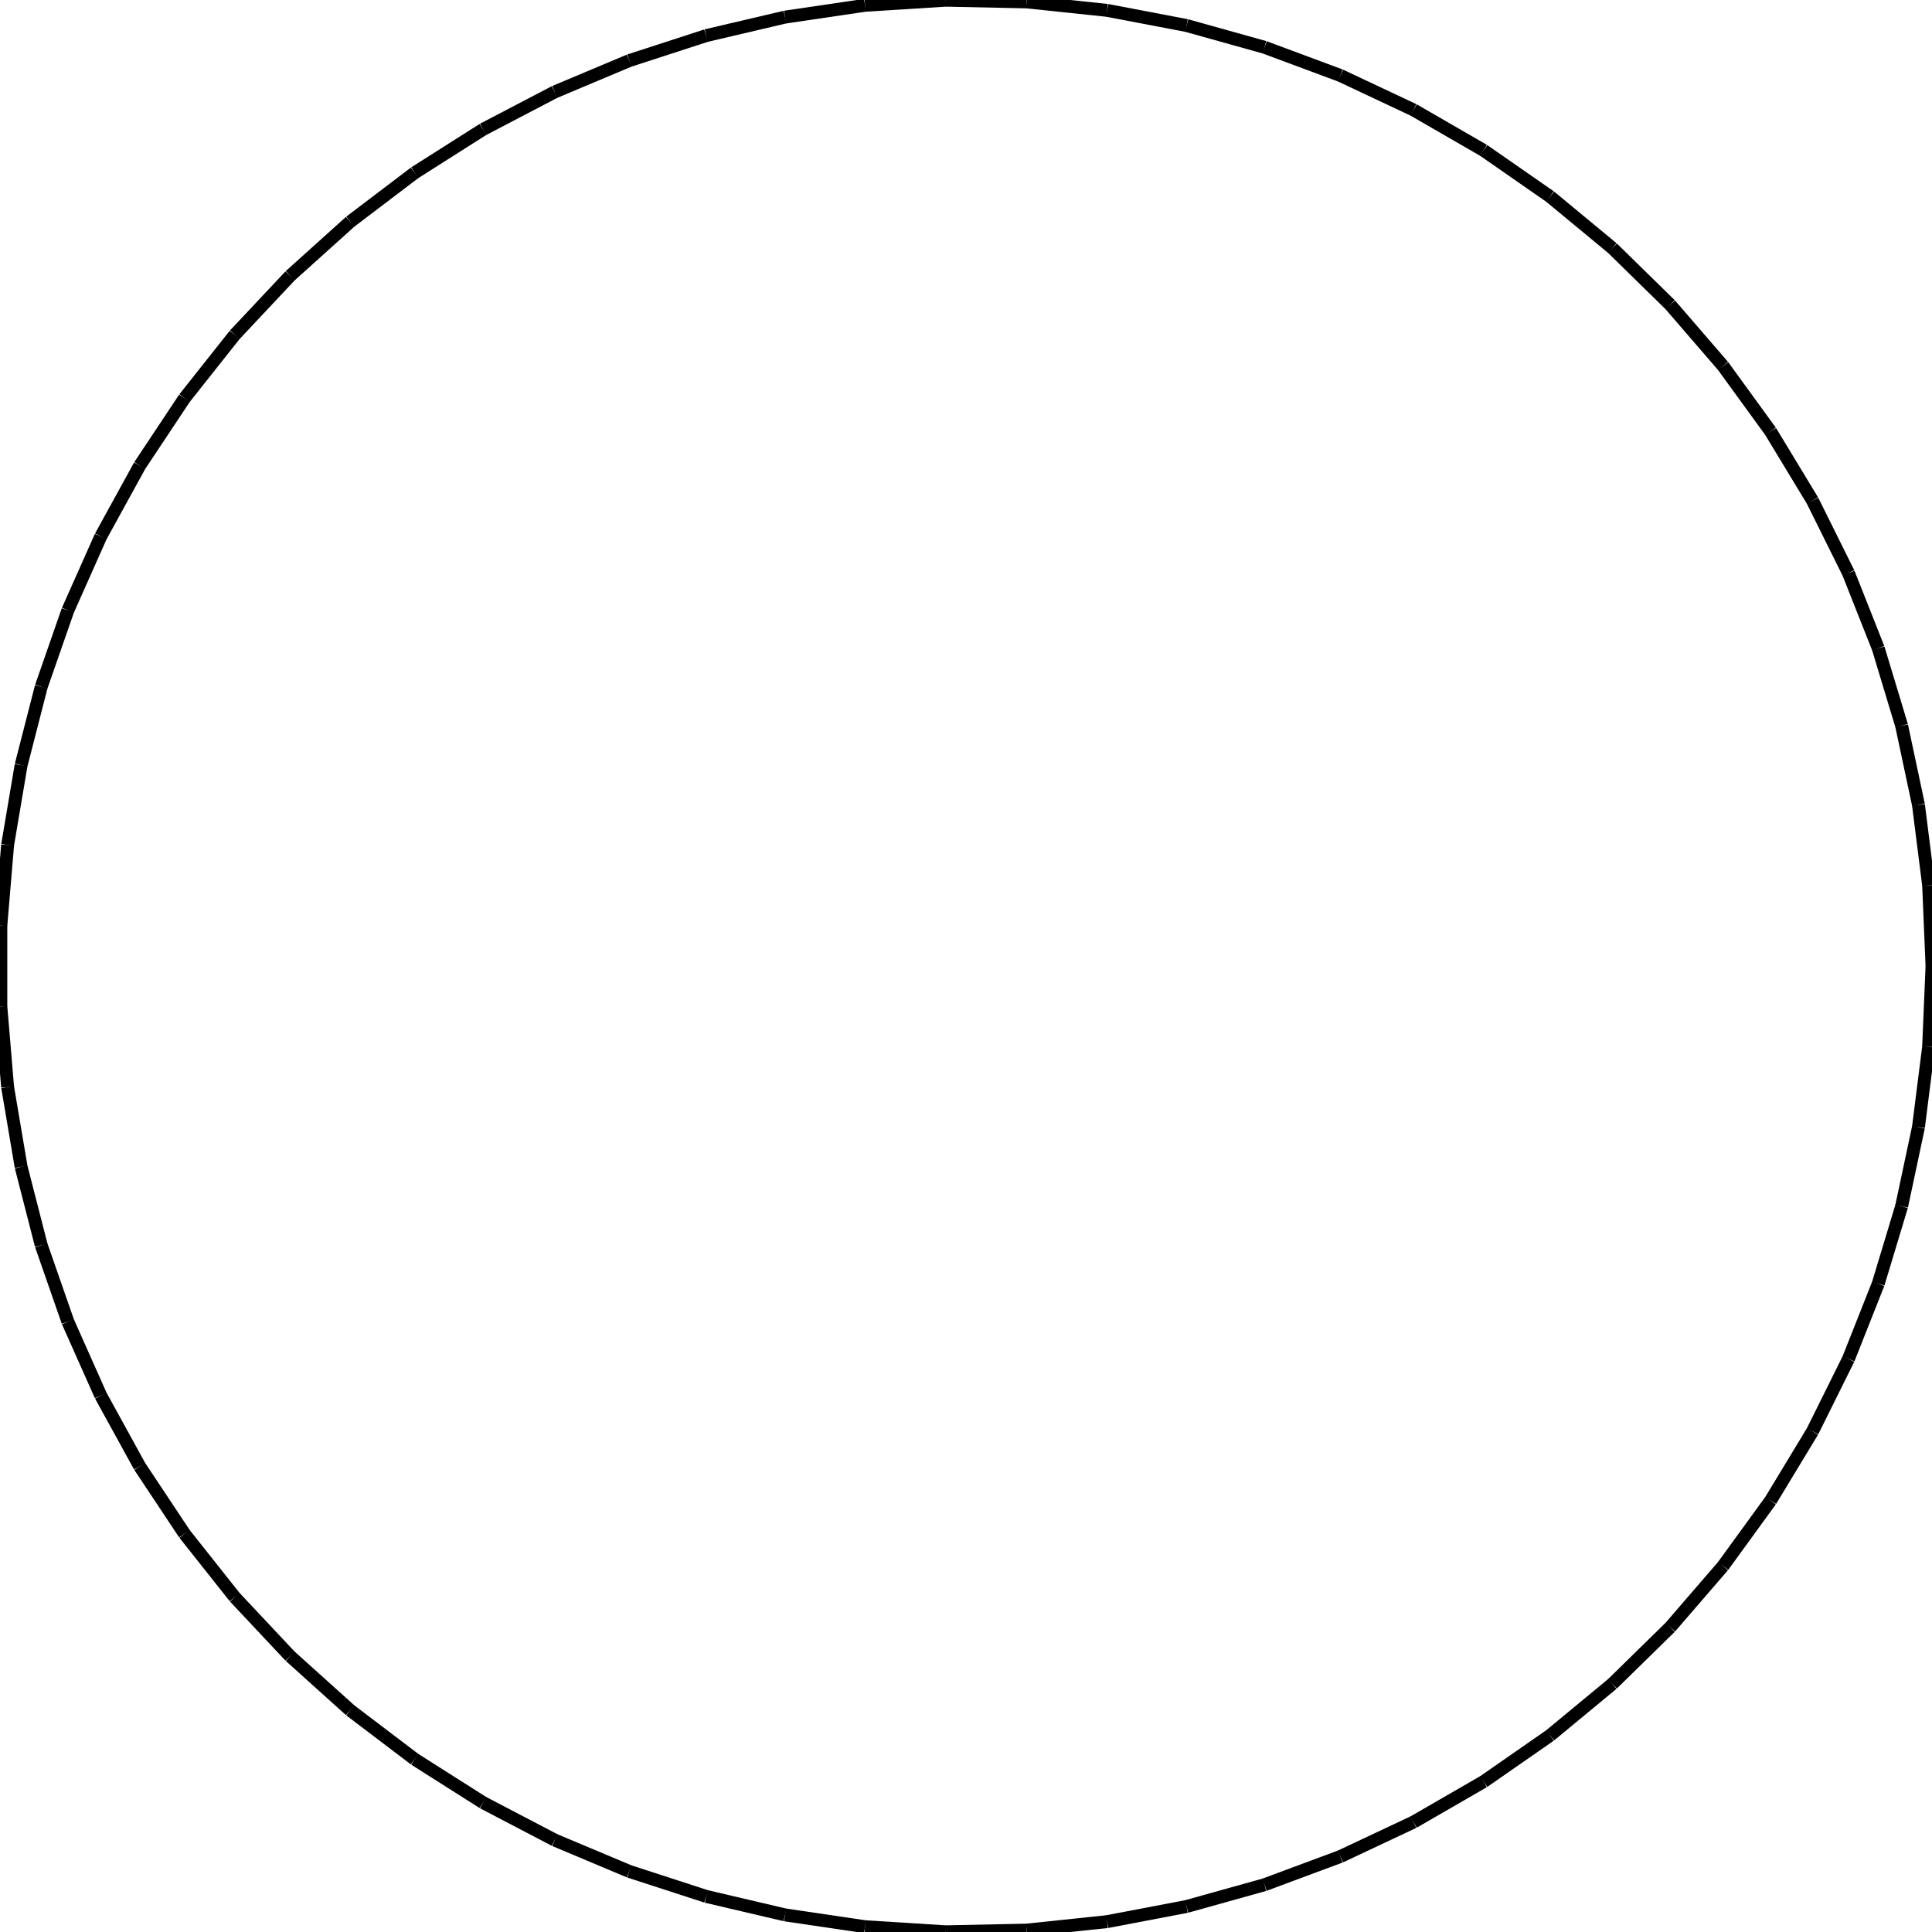 <?xml version="1.0"?>
<!DOCTYPE svg PUBLIC "-//W3C//DTD SVG 1.1//EN"
    "http://www.w3.org/Graphics/SVG/1.1/DTD/svg11.dtd">


<svg height="300" width="300" xmlns="http://www.w3.org/2000/svg" version="1.1" viewbox="0 0 300 300">
<line y1="150.0" style="stroke-width: 2" x1="300.0" x2="299.474" y2="137.448" stroke="black"/>
<line y1="137.448" style="stroke-width: 2" x1="299.474" x2="297.899" y2="124.985" stroke="black"/>
<line y1="124.985" style="stroke-width: 2" x1="297.899" x2="295.287" y2="112.697" stroke="black"/>
<line y1="112.697" style="stroke-width: 2" x1="295.287" x2="291.656" y2="100.67" stroke="black"/>
<line y1="100.67" style="stroke-width: 2" x1="291.656" x2="287.032" y2="88.99" stroke="black"/>
<line y1="88.99" style="stroke-width: 2" x1="287.032" x2="281.446" y2="77.737" stroke="black"/>
<line y1="77.737" style="stroke-width: 2" x1="281.446" x2="274.938" y2="66.991" stroke="black"/>
<line y1="66.991" style="stroke-width: 2" x1="274.938" x2="267.554" y2="56.828" stroke="black"/>
<line y1="56.828" style="stroke-width: 2" x1="267.554" x2="259.345" y2="47.318" stroke="black"/>
<line y1="47.318" style="stroke-width: 2" x1="259.345" x2="250.37" y2="38.528" stroke="black"/>
<line y1="38.528" style="stroke-width: 2" x1="250.37" x2="240.69" y2="30.521" stroke="black"/>
<line y1="30.521" style="stroke-width: 2" x1="240.69" x2="230.374" y2="23.351" stroke="black"/>
<line y1="23.351" style="stroke-width: 2" x1="230.374" x2="219.494" y2="17.069" stroke="black"/>
<line y1="17.069" style="stroke-width: 2" x1="219.494" x2="208.127" y2="11.721" stroke="black"/>
<line y1="11.721" style="stroke-width: 2" x1="208.127" x2="196.353" y2="7.342" stroke="black"/>
<line y1="7.342" style="stroke-width: 2" x1="196.353" x2="184.253" y2="3.963" stroke="black"/>
<line y1="3.963" style="stroke-width: 2" x1="184.253" x2="171.912" y2="1.609" stroke="black"/>
<line y1="1.609" style="stroke-width: 2" x1="171.912" x2="159.419" y2="0.296" stroke="black"/>
<line y1="0.296" style="stroke-width: 2" x1="159.419" x2="146.859" y2="0.033" stroke="black"/>
<line y1="0.033" style="stroke-width: 2" x1="146.859" x2="134.321" y2="0.822" stroke="black"/>
<line y1="0.822" style="stroke-width: 2" x1="134.321" x2="121.893" y2="2.657" stroke="black"/>
<line y1="2.657" style="stroke-width: 2" x1="121.893" x2="109.662" y2="5.526" stroke="black"/>
<line y1="5.526" style="stroke-width: 2" x1="109.662" x2="97.714" y2="9.408" stroke="black"/>
<line y1="9.408" style="stroke-width: 2" x1="97.714" x2="86.133" y2="14.276" stroke="black"/>
<line y1="14.276" style="stroke-width: 2" x1="86.133" x2="75.0" y2="20.096" stroke="black"/>
<line y1="20.096" style="stroke-width: 2" x1="75.0" x2="64.393" y2="26.828" stroke="black"/>
<line y1="26.828" style="stroke-width: 2" x1="64.393" x2="54.386" y2="34.423" stroke="black"/>
<line y1="34.423" style="stroke-width: 2" x1="54.386" x2="45.05" y2="42.829" stroke="black"/>
<line y1="42.829" style="stroke-width: 2" x1="45.05" x2="36.451" y2="51.987" stroke="black"/>
<line y1="51.987" style="stroke-width: 2" x1="36.451" x2="28.647" y2="61.832" stroke="black"/>
<line y1="61.832" style="stroke-width: 2" x1="28.647" x2="21.695" y2="72.296" stroke="black"/>
<line y1="72.296" style="stroke-width: 2" x1="21.695" x2="15.643" y2="83.305" stroke="black"/>
<line y1="83.305" style="stroke-width: 2" x1="15.643" x2="10.534" y2="94.781" stroke="black"/>
<line y1="94.781" style="stroke-width: 2" x1="10.534" x2="6.402" y2="106.645" stroke="black"/>
<line y1="106.645" style="stroke-width: 2" x1="6.402" x2="3.278" y2="118.813" stroke="black"/>
<line y1="118.813" style="stroke-width: 2" x1="3.278" x2="1.183" y2="131.2" stroke="black"/>
<line y1="131.2" style="stroke-width: 2" x1="1.183" x2="0.132" y2="143.719" stroke="black"/>
<line y1="143.719" style="stroke-width: 2" x1="0.132" x2="0.132" y2="156.281" stroke="black"/>
<line y1="156.281" style="stroke-width: 2" x1="0.132" x2="1.183" y2="168.8" stroke="black"/>
<line y1="168.8" style="stroke-width: 2" x1="1.183" x2="3.278" y2="181.187" stroke="black"/>
<line y1="181.187" style="stroke-width: 2" x1="3.278" x2="6.402" y2="193.355" stroke="black"/>
<line y1="193.355" style="stroke-width: 2" x1="6.402" x2="10.534" y2="205.219" stroke="black"/>
<line y1="205.219" style="stroke-width: 2" x1="10.534" x2="15.643" y2="216.695" stroke="black"/>
<line y1="216.695" style="stroke-width: 2" x1="15.643" x2="21.695" y2="227.704" stroke="black"/>
<line y1="227.704" style="stroke-width: 2" x1="21.695" x2="28.647" y2="238.168" stroke="black"/>
<line y1="238.168" style="stroke-width: 2" x1="28.647" x2="36.451" y2="248.013" stroke="black"/>
<line y1="248.013" style="stroke-width: 2" x1="36.451" x2="45.05" y2="257.171" stroke="black"/>
<line y1="257.171" style="stroke-width: 2" x1="45.05" x2="54.386" y2="265.577" stroke="black"/>
<line y1="265.577" style="stroke-width: 2" x1="54.386" x2="64.393" y2="273.172" stroke="black"/>
<line y1="273.172" style="stroke-width: 2" x1="64.393" x2="75.0" y2="279.904" stroke="black"/>
<line y1="279.904" style="stroke-width: 2" x1="75.0" x2="86.133" y2="285.724" stroke="black"/>
<line y1="285.724" style="stroke-width: 2" x1="86.133" x2="97.714" y2="290.592" stroke="black"/>
<line y1="290.592" style="stroke-width: 2" x1="97.714" x2="109.662" y2="294.474" stroke="black"/>
<line y1="294.474" style="stroke-width: 2" x1="109.662" x2="121.893" y2="297.343" stroke="black"/>
<line y1="297.343" style="stroke-width: 2" x1="121.893" x2="134.321" y2="299.178" stroke="black"/>
<line y1="299.178" style="stroke-width: 2" x1="134.321" x2="146.859" y2="299.967" stroke="black"/>
<line y1="299.967" style="stroke-width: 2" x1="146.859" x2="159.419" y2="299.704" stroke="black"/>
<line y1="299.704" style="stroke-width: 2" x1="159.419" x2="171.912" y2="298.391" stroke="black"/>
<line y1="298.391" style="stroke-width: 2" x1="171.912" x2="184.253" y2="296.037" stroke="black"/>
<line y1="296.037" style="stroke-width: 2" x1="184.253" x2="196.353" y2="292.658" stroke="black"/>
<line y1="292.658" style="stroke-width: 2" x1="196.353" x2="208.127" y2="288.279" stroke="black"/>
<line y1="288.279" style="stroke-width: 2" x1="208.127" x2="219.494" y2="282.931" stroke="black"/>
<line y1="282.931" style="stroke-width: 2" x1="219.494" x2="230.374" y2="276.649" stroke="black"/>
<line y1="276.649" style="stroke-width: 2" x1="230.374" x2="240.69" y2="269.479" stroke="black"/>
<line y1="269.479" style="stroke-width: 2" x1="240.69" x2="250.37" y2="261.472" stroke="black"/>
<line y1="261.472" style="stroke-width: 2" x1="250.37" x2="259.345" y2="252.682" stroke="black"/>
<line y1="252.682" style="stroke-width: 2" x1="259.345" x2="267.554" y2="243.172" stroke="black"/>
<line y1="243.172" style="stroke-width: 2" x1="267.554" x2="274.938" y2="233.009" stroke="black"/>
<line y1="233.009" style="stroke-width: 2" x1="274.938" x2="281.446" y2="222.263" stroke="black"/>
<line y1="222.263" style="stroke-width: 2" x1="281.446" x2="287.032" y2="211.01" stroke="black"/>
<line y1="211.01" style="stroke-width: 2" x1="287.032" x2="291.656" y2="199.33" stroke="black"/>
<line y1="199.33" style="stroke-width: 2" x1="291.656" x2="295.287" y2="187.303" stroke="black"/>
<line y1="187.303" style="stroke-width: 2" x1="295.287" x2="297.899" y2="175.015" stroke="black"/>
<line y1="175.015" style="stroke-width: 2" x1="297.899" x2="299.474" y2="162.552" stroke="black"/>
<line y1="162.552" style="stroke-width: 2" x1="299.474" x2="300.0" y2="150.0" stroke="black"/>
</svg>

